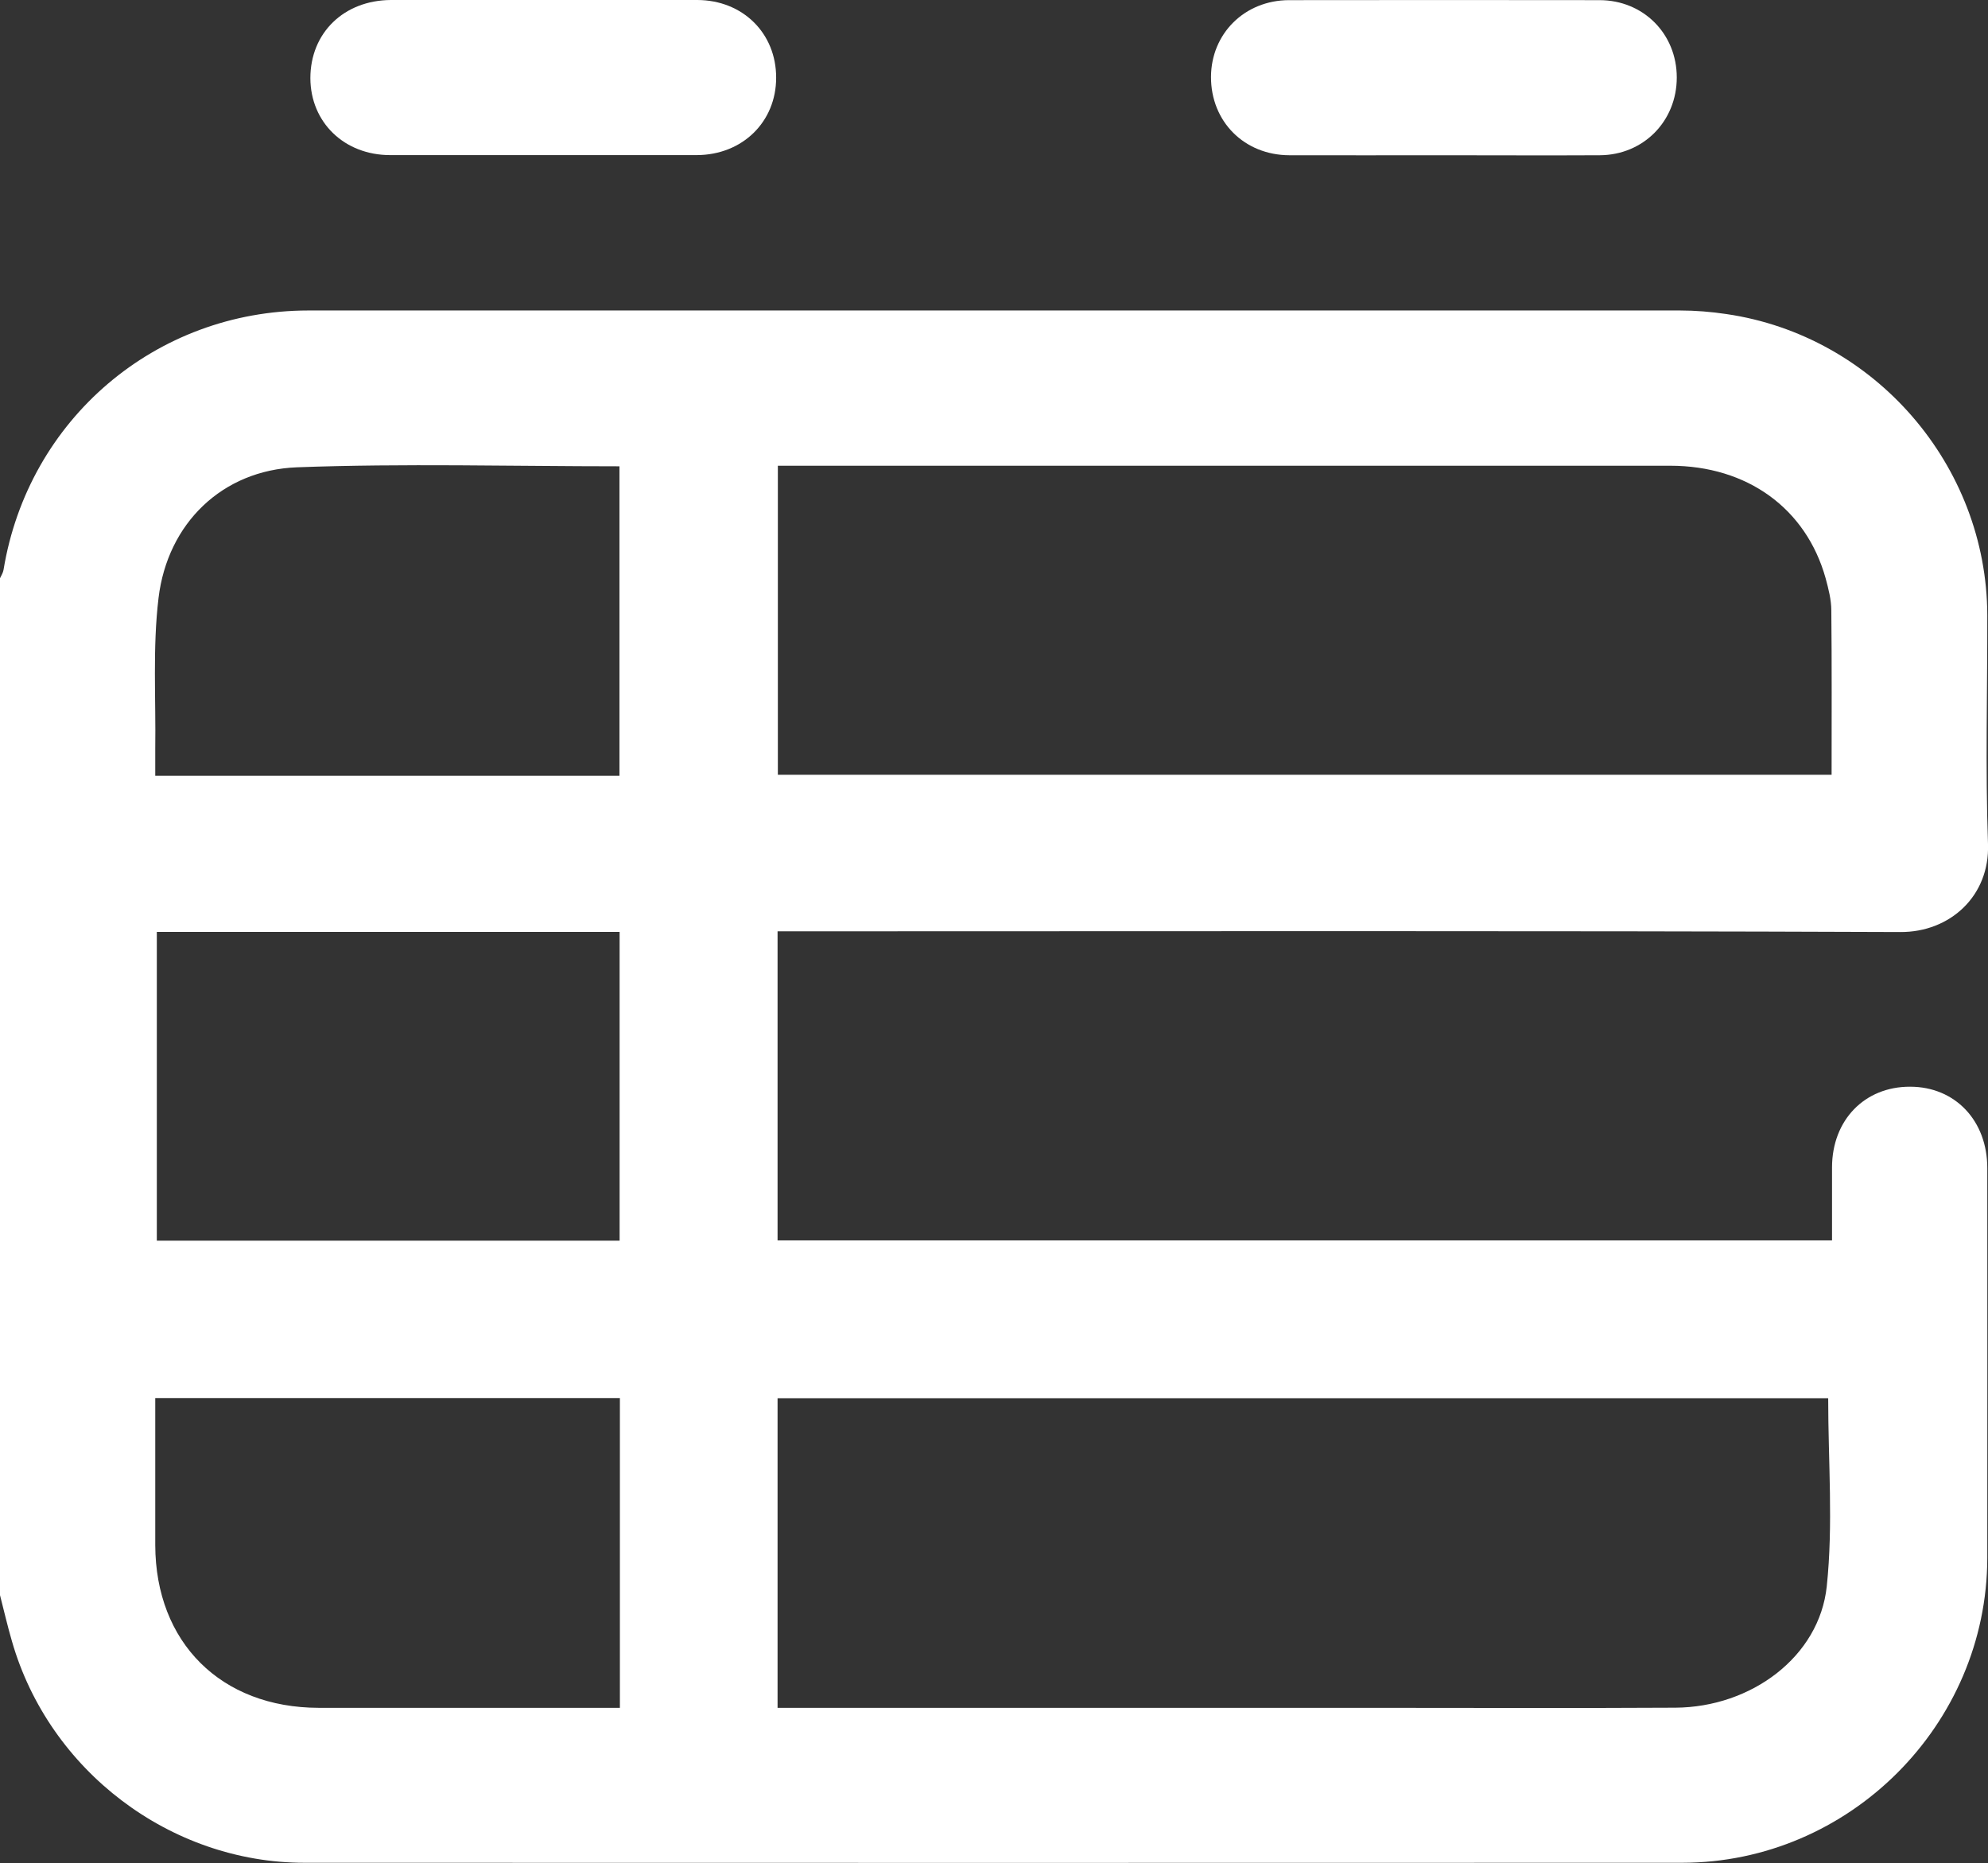 <?xml version="1.0" encoding="UTF-8"?> <svg xmlns="http://www.w3.org/2000/svg" id="_Слой_1" data-name="Слой 1" viewBox="0 0 139.57 130.81"><rect x="0" y="0" width="139.57" height="130.81" fill="#333333" stroke="none"/><defs><style> .cls-1 { fill: #fff; } </style></defs><path class="cls-1" d="M0,112c0-23.8,0-47.6,0-71.4,.09-.2,.22-.39,.25-.6,1.74-10.57,10.68-18.19,21.39-18.2,32.1,0,64.21,0,96.31,0,1.08,0,2.18,.09,3.25,.25,10.42,1.52,18.29,10.62,18.32,21.14,.01,5.36-.14,10.72,.05,16.07,.13,3.66-2.68,6.2-6.15,6.18-25.75-.1-51.49-.05-77.24-.05h-1.59v21.7h74.03c0-1.78,0-3.46,0-5.14,.01-3.31,2.29-5.66,5.48-5.65,3.16,0,5.42,2.38,5.42,5.71,0,9.13,.01,18.25,0,27.38-.02,11.72-9.69,21.39-21.42,21.4-32.24,.01-64.48,.01-96.72,0-9.42,0-17.93-6.46-20.54-15.55C.53,114.18,.28,113.09,0,112ZM54.61,32.7v21.7h73.98c0-3.91,.02-7.72-.02-11.53,0-.76-.2-1.53-.4-2.27-1.37-4.9-5.5-7.9-10.91-7.9-19.12,0-38.24,0-57.36,0h-5.29Zm-.02,65.47v21.74c.64,0,1.18,0,1.72,0,13.31,0,26.61,0,39.92,0,7.13,0,14.26,.03,21.39-.01,5.33-.03,10.11-3.58,10.63-8.52,.46-4.34,.1-8.76,.1-13.21H54.6ZM11.01,65.43v21.68H43.5v-21.68H11.01Zm32.48-10.96v-21.73c-7.58,0-15.12-.21-22.64,.07-5.24,.2-9.09,3.93-9.72,9.18-.42,3.49-.18,7.07-.23,10.61,0,.61,0,1.23,0,1.87H43.49ZM10.9,98.16c0,3.53,0,6.93,0,10.33,.02,6.83,4.61,11.41,11.48,11.42,6.58,0,13.17,0,19.75,0h1.39v-21.75H10.9Z"></path><path class="cls-1" d="M38.2,0c3.59,0,7.18,0,10.76,0,3.19,.01,5.54,2.34,5.53,5.46,0,3.1-2.37,5.42-5.57,5.43-7.18,0-14.35,0-21.53,0-3.22,0-5.59-2.3-5.6-5.4C21.79,2.31,24.14,.02,27.44,0c3.59,0,7.18,0,10.76,0Z"></path><path class="cls-1" d="M101.28,10.9c-3.59,0-7.18,.01-10.76,0-3.17-.01-5.51-2.37-5.5-5.5,.01-3.04,2.36-5.38,5.47-5.39,7.27-.01,14.53-.01,21.8,0,3.09,0,5.43,2.37,5.43,5.43,0,3.06-2.33,5.44-5.4,5.46-3.68,.02-7.36,0-11.04,0Z"></path></svg> 